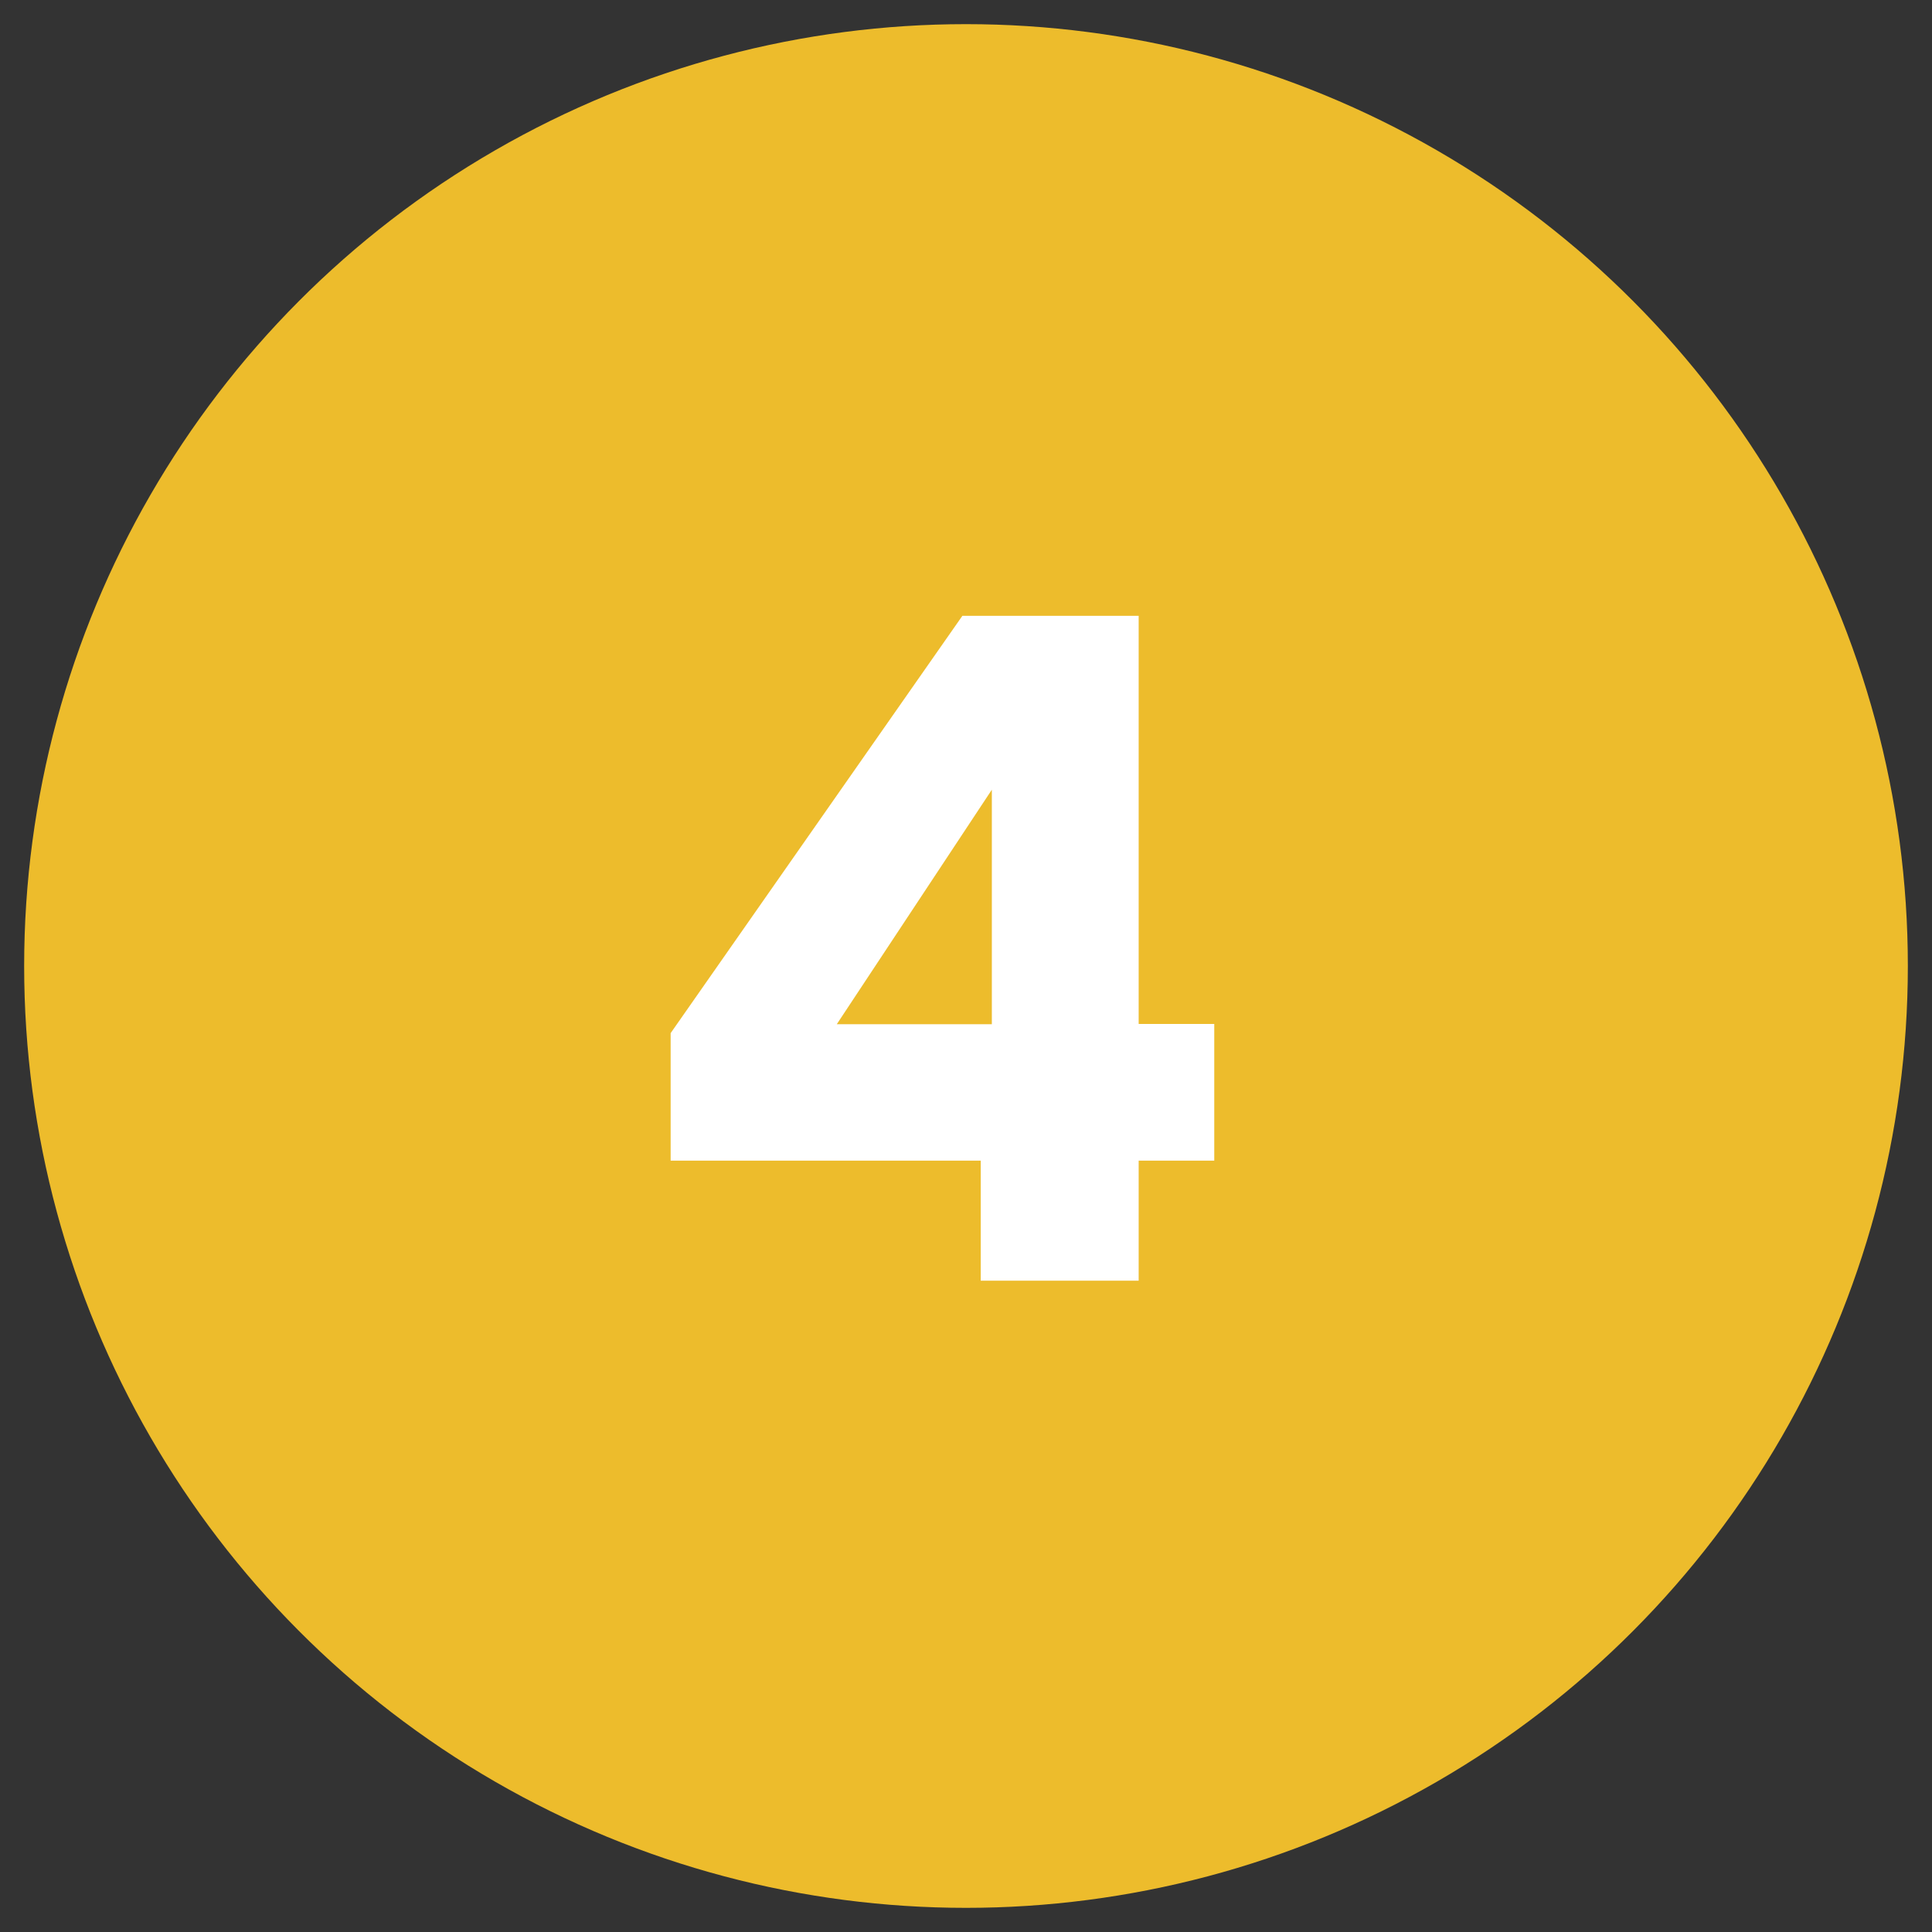 <?xml version="1.0" encoding="UTF-8"?>
<svg id="Layer_1" data-name="Layer 1" xmlns="http://www.w3.org/2000/svg" width="80" height="80" viewBox="0 0 80 80">
  <rect x="0" y="0" width="80" height="80" fill="#333333" stroke="none"/>
  <defs>
    <style>
      .cls-1 {
        fill: #edbc2c;
      }

      .cls-1, .cls-2 {
        stroke-width: 0px;
      }

      .cls-2 {
        fill: #fff;
      }
    </style>
  </defs>
  <circle class="cls-1" cx="40" cy="40" r="39"/>
  <path class="cls-2" d="M27.77,48.06v-5.28l12.08-17.28h7.3v16.9h3.13v5.66h-3.13v4.97h-6.54v-4.97h-12.84ZM41.07,32.7l-6.42,9.71h6.42v-9.71Z"/>
</svg>